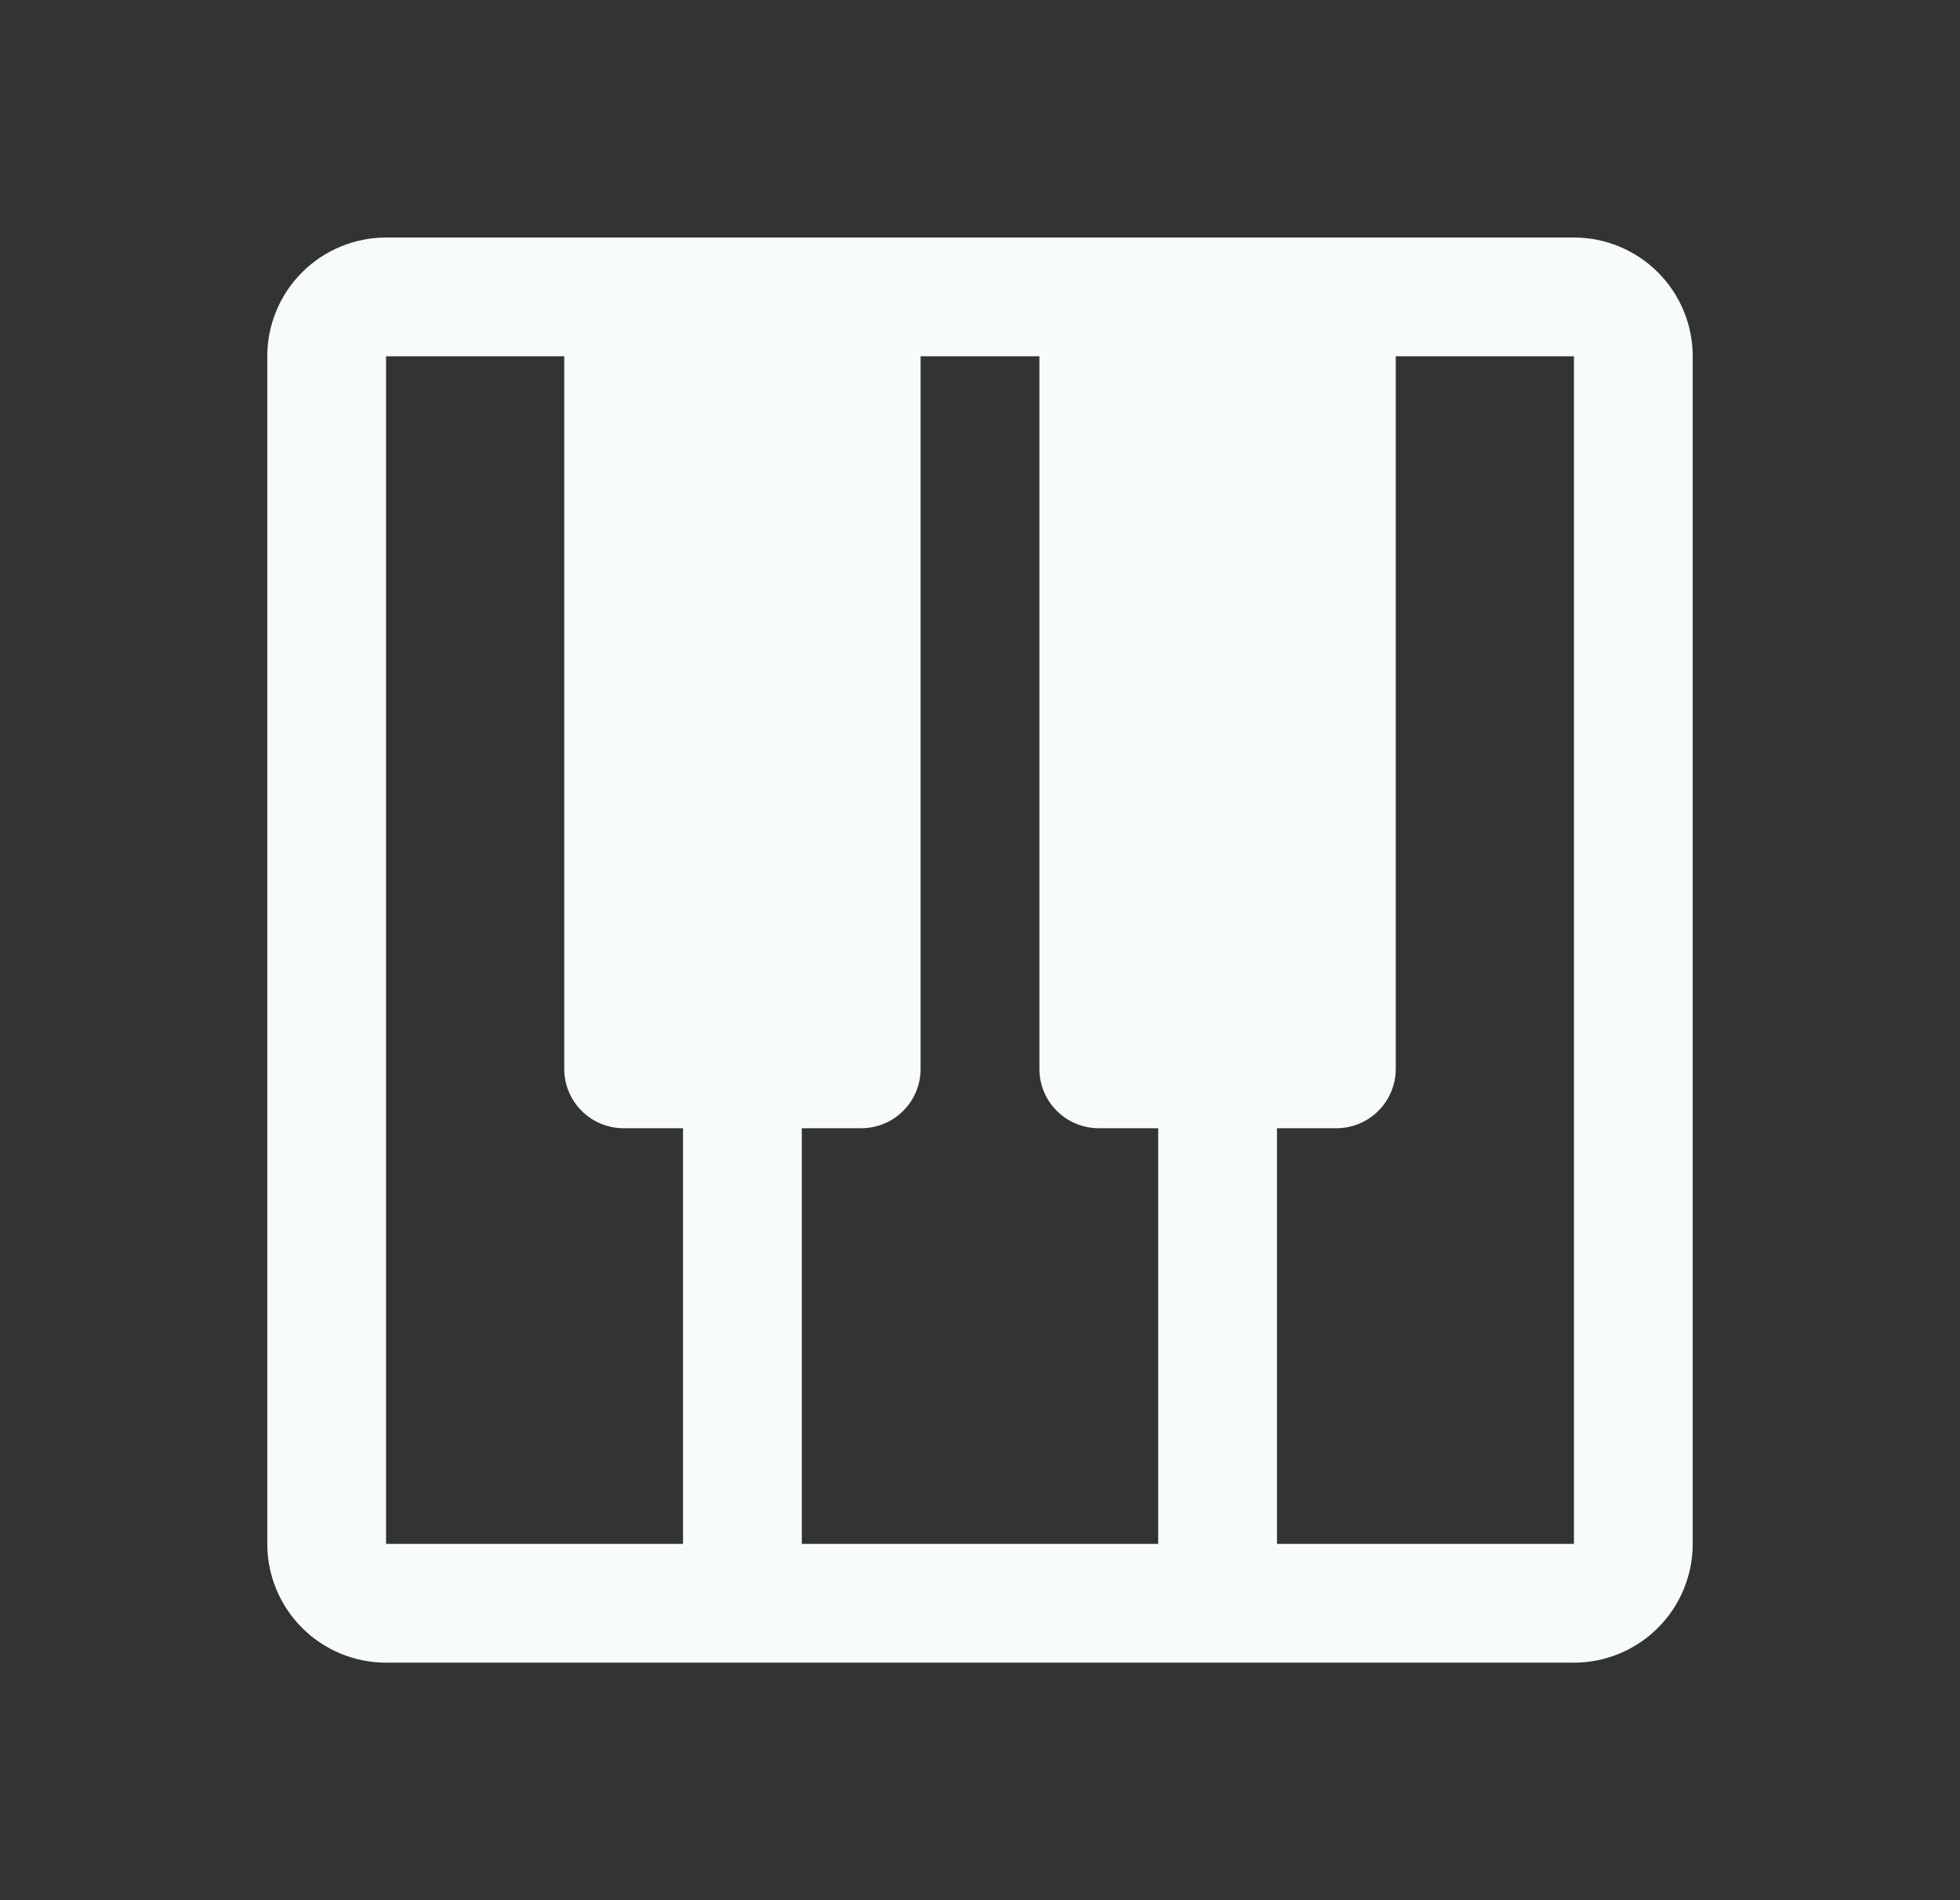<svg width="33" height="32" viewBox="0 0 33 32" fill="none" xmlns="http://www.w3.org/2000/svg">
<rect x="0" y="0" width="33" height="32" fill="#333333" stroke="none"/>
<g id="PianoKeys">
<path id="Vector" d="M26.5 4H6.5C5.97 4 5.461 4.211 5.086 4.586C4.711 4.961 4.5 5.47 4.5 6V26C4.5 26.53 4.711 27.039 5.086 27.414C5.461 27.789 5.97 28 6.5 28H26.5C27.03 28 27.539 27.789 27.914 27.414C28.289 27.039 28.5 26.53 28.5 26V6C28.5 5.47 28.289 4.961 27.914 4.586C27.539 4.211 27.03 4 26.5 4ZM11.5 26H6.5V6H9.5V18C9.5 18.265 9.605 18.52 9.793 18.707C9.98 18.895 10.235 19 10.5 19H11.5V26ZM19.5 26H13.5V19H14.5C14.765 19 15.02 18.895 15.207 18.707C15.395 18.52 15.5 18.265 15.5 18V6H17.5V18C17.5 18.265 17.605 18.52 17.793 18.707C17.98 18.895 18.235 19 18.5 19H19.5V26ZM26.5 26H21.5V19H22.5C22.765 19 23.02 18.895 23.207 18.707C23.395 18.52 23.5 18.265 23.5 18V6H26.5V26Z" fill="#F8FBFB"/>
</g>
</svg>
